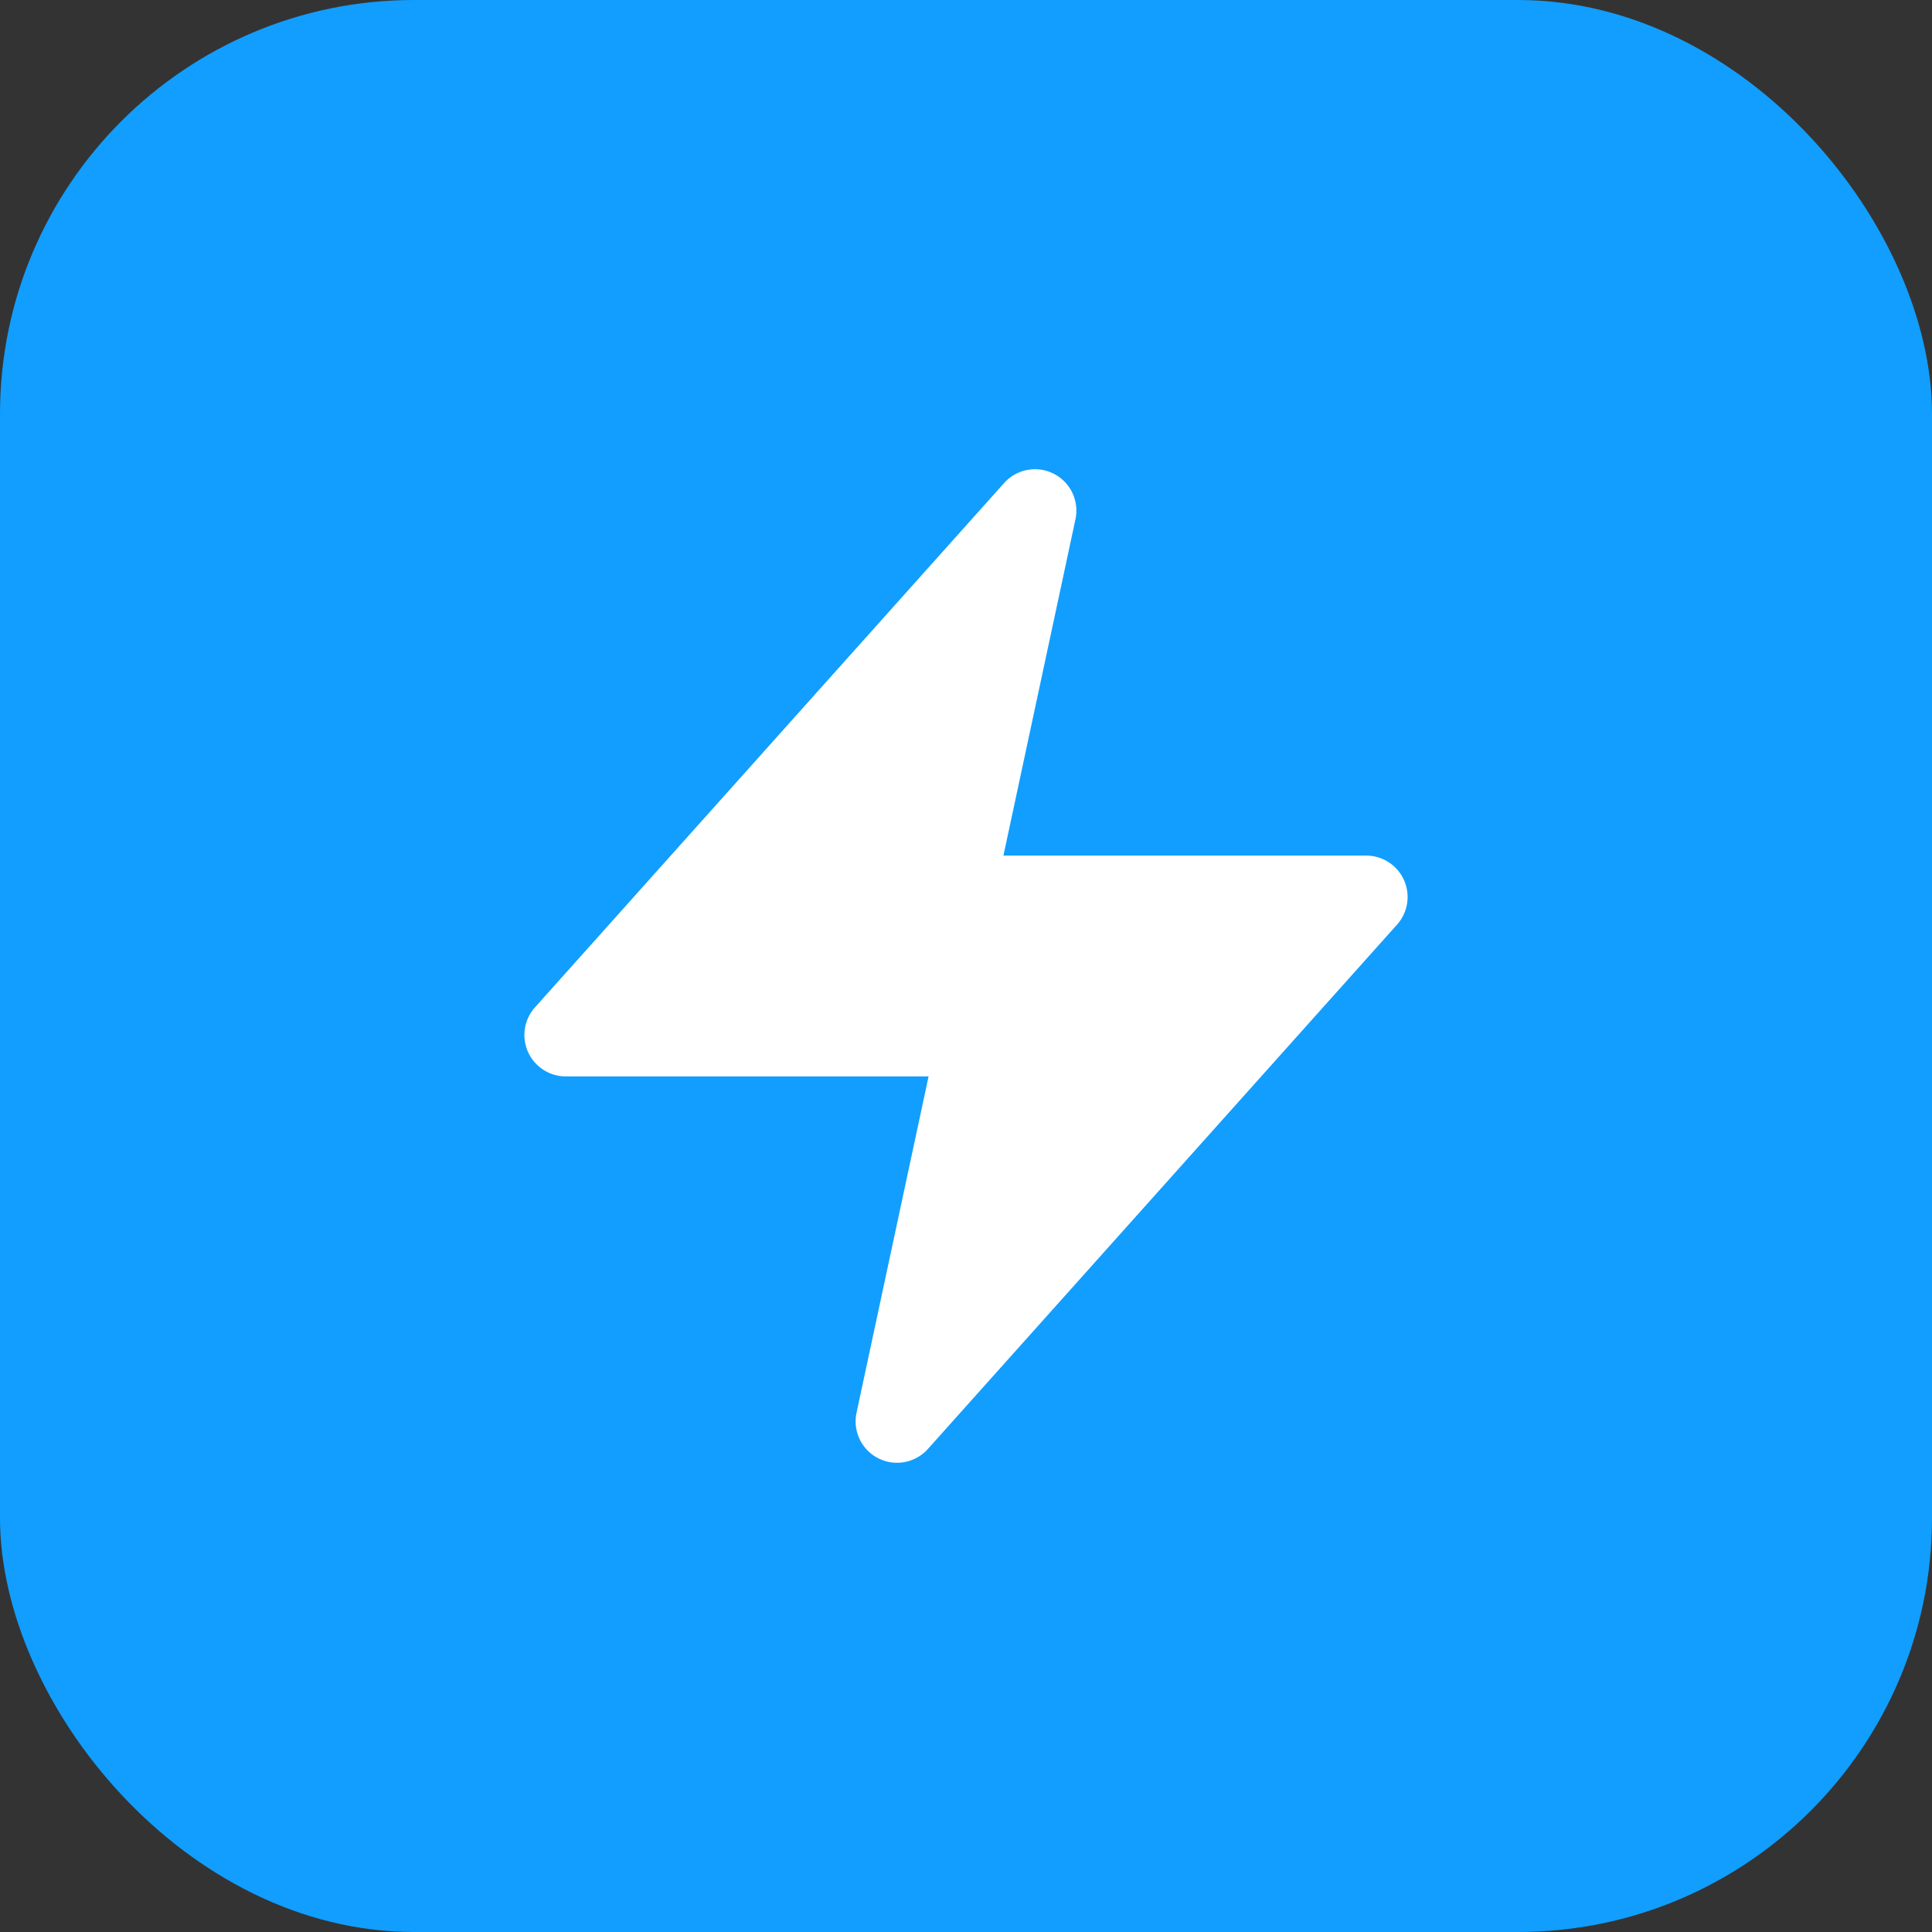 <svg width="56" height="56" viewBox="0 0 56 56" fill="none" xmlns="http://www.w3.org/2000/svg">
  <rect x="0" y="0" width="56" height="56" fill="#333333" stroke="none"/>
  <rect width="56" height="56" rx="12" fill="#119eff" />
  <g transform="translate(12, 12) scale(1.6)">
    <path fill="white" d="M11.983 1.907a.75.75 0 0 0-1.292-.657l-8.5 9.5A.75.75 0 0 0 2.75 12h6.572l-1.305 6.093a.75.75 0 0 0 1.292.657l8.5-9.5A.75.75 0 0 0 17.25 8h-6.572l1.305-6.093Z"/>
  </g>
</svg>